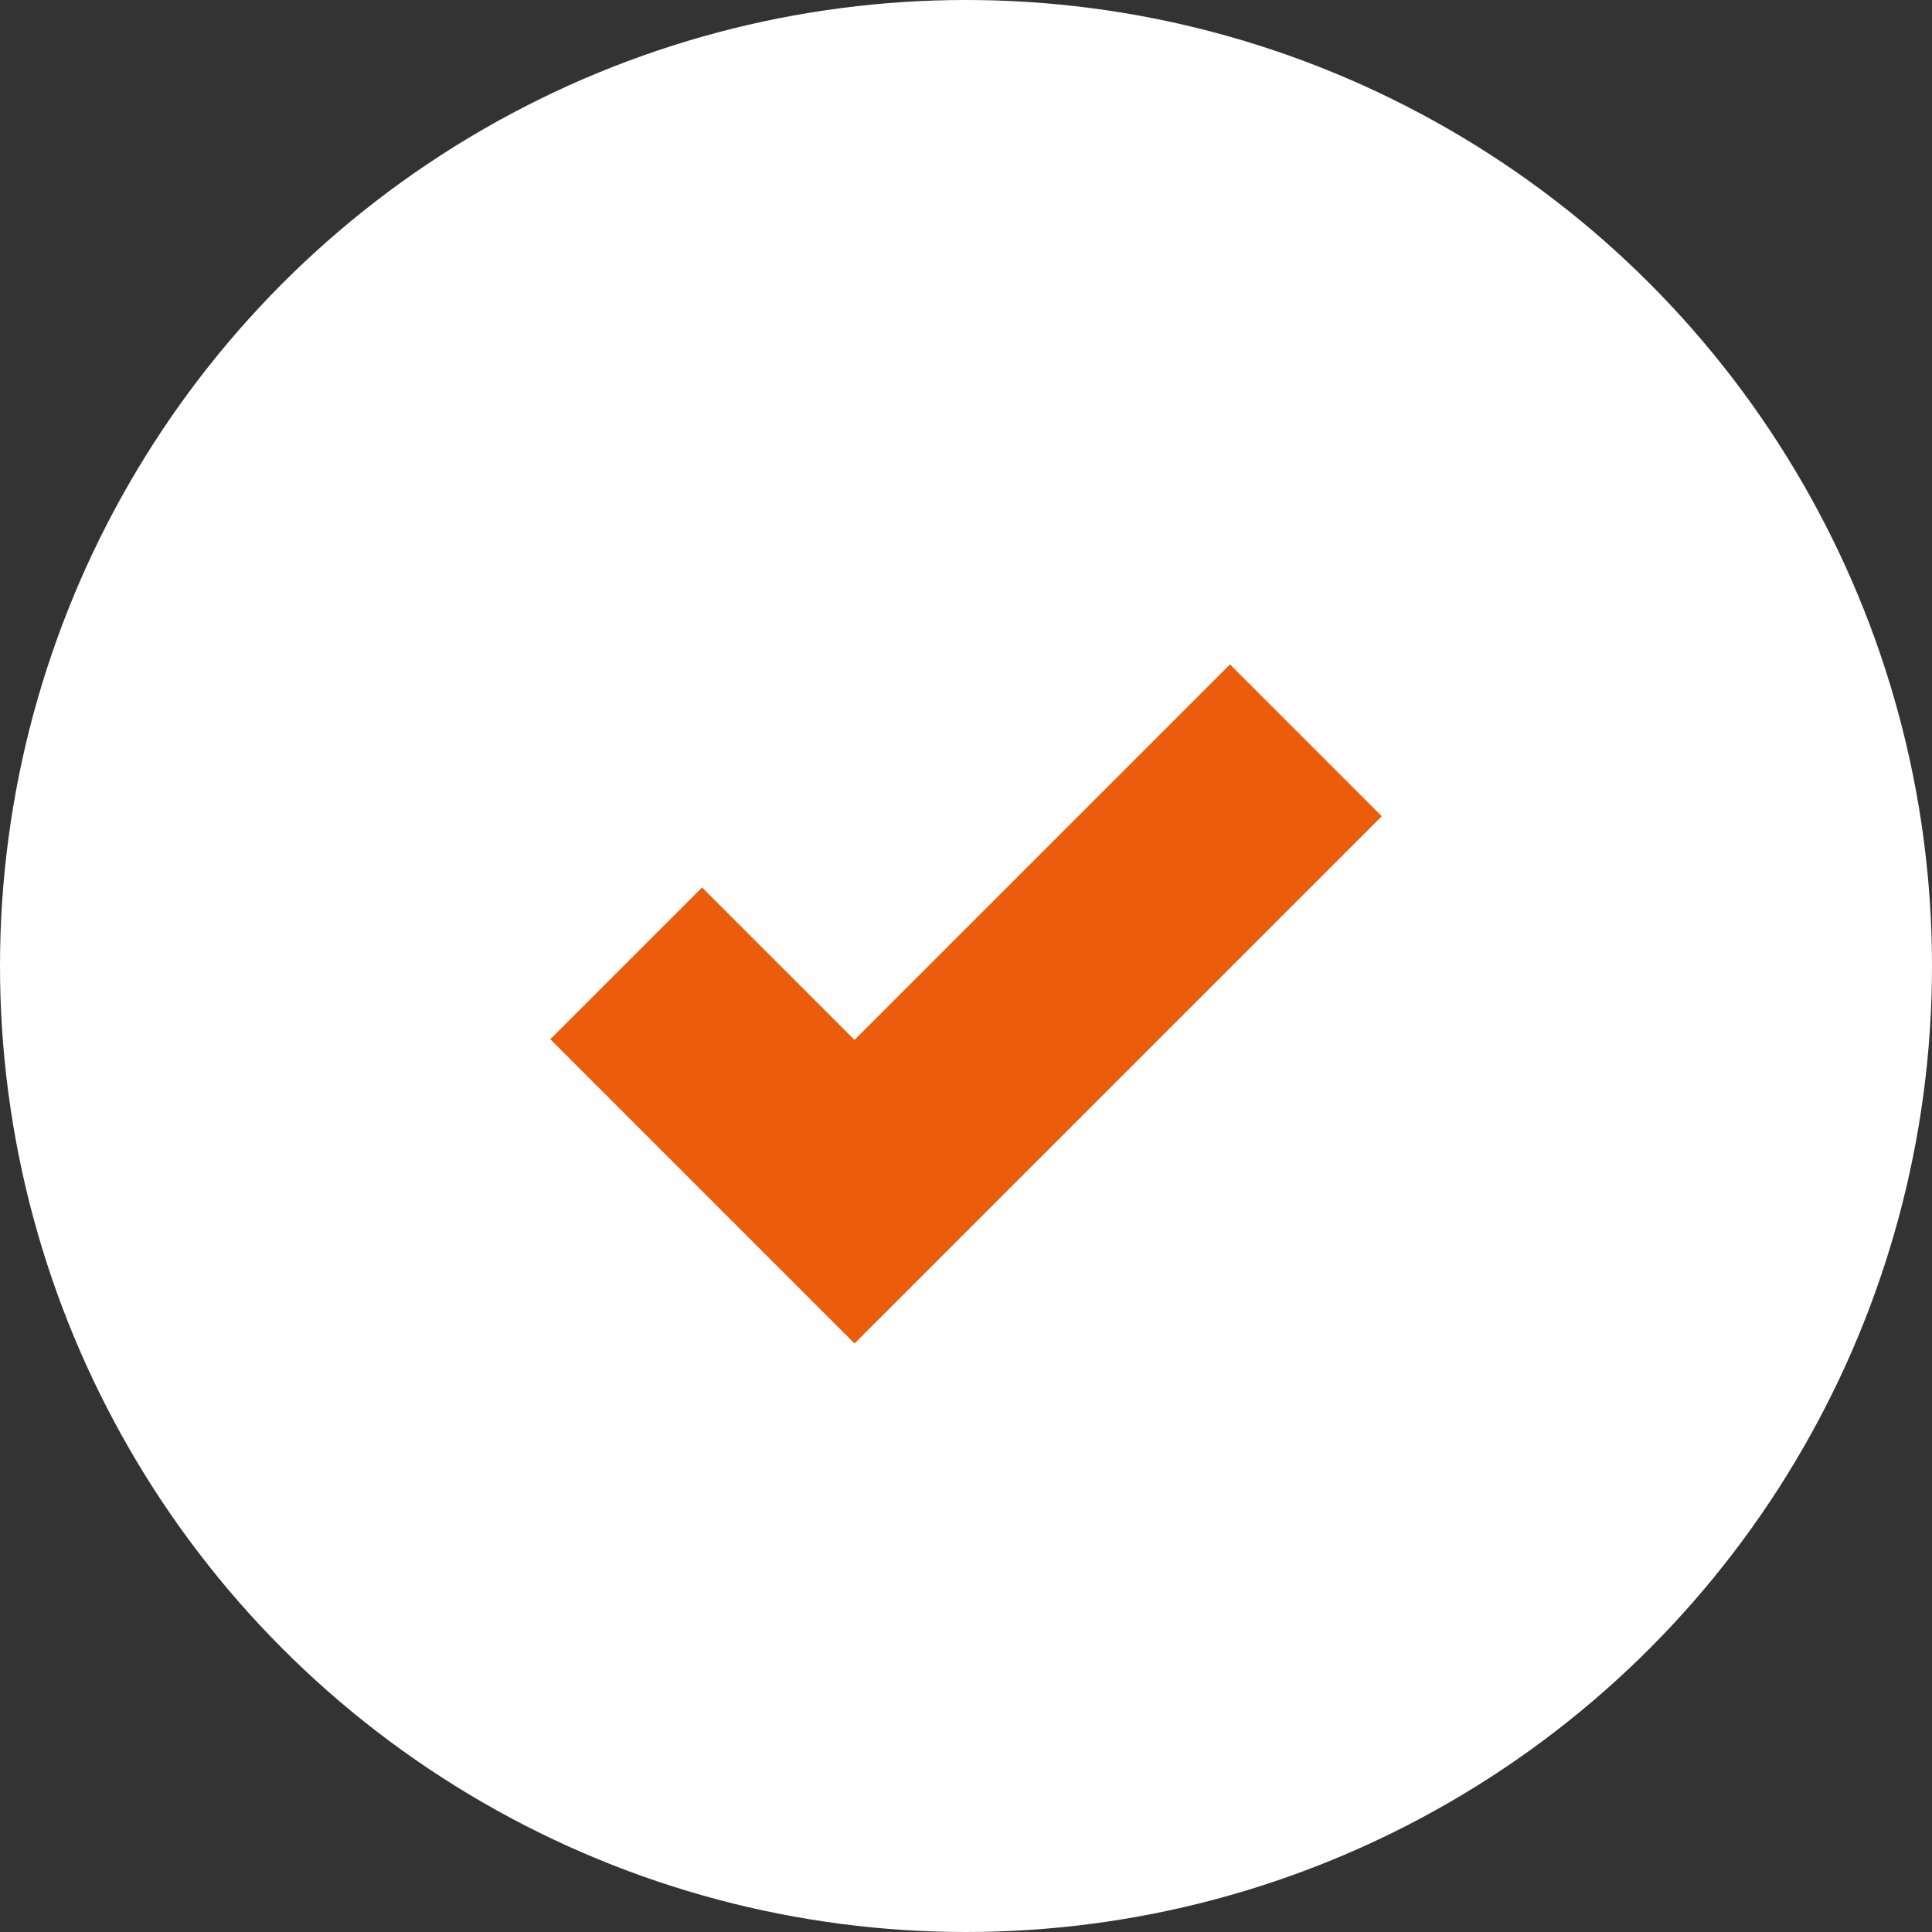 <svg xmlns="http://www.w3.org/2000/svg" width="27" height="27" viewBox="0 0 27 27">
  <rect x="0" y="0" width="27" height="27" fill="#333333" stroke="none"/>
  <g id="Group_907" data-name="Group 907" transform="translate(-202.232 -1273.232)">
    <circle id="Ellipse_1070" data-name="Ellipse 1070" cx="13.5" cy="13.5" r="13.5" transform="translate(202.232 1273.232)" fill="#fff"/>
    <path id="Path_522" data-name="Path 522" d="M-3020.016,4835.762l3.191,3.191,6.308-6.308" transform="translate(3230.999 -3549.067)" fill="none" stroke="#eb5d0c" stroke-width="3"/>
  </g>
</svg>
